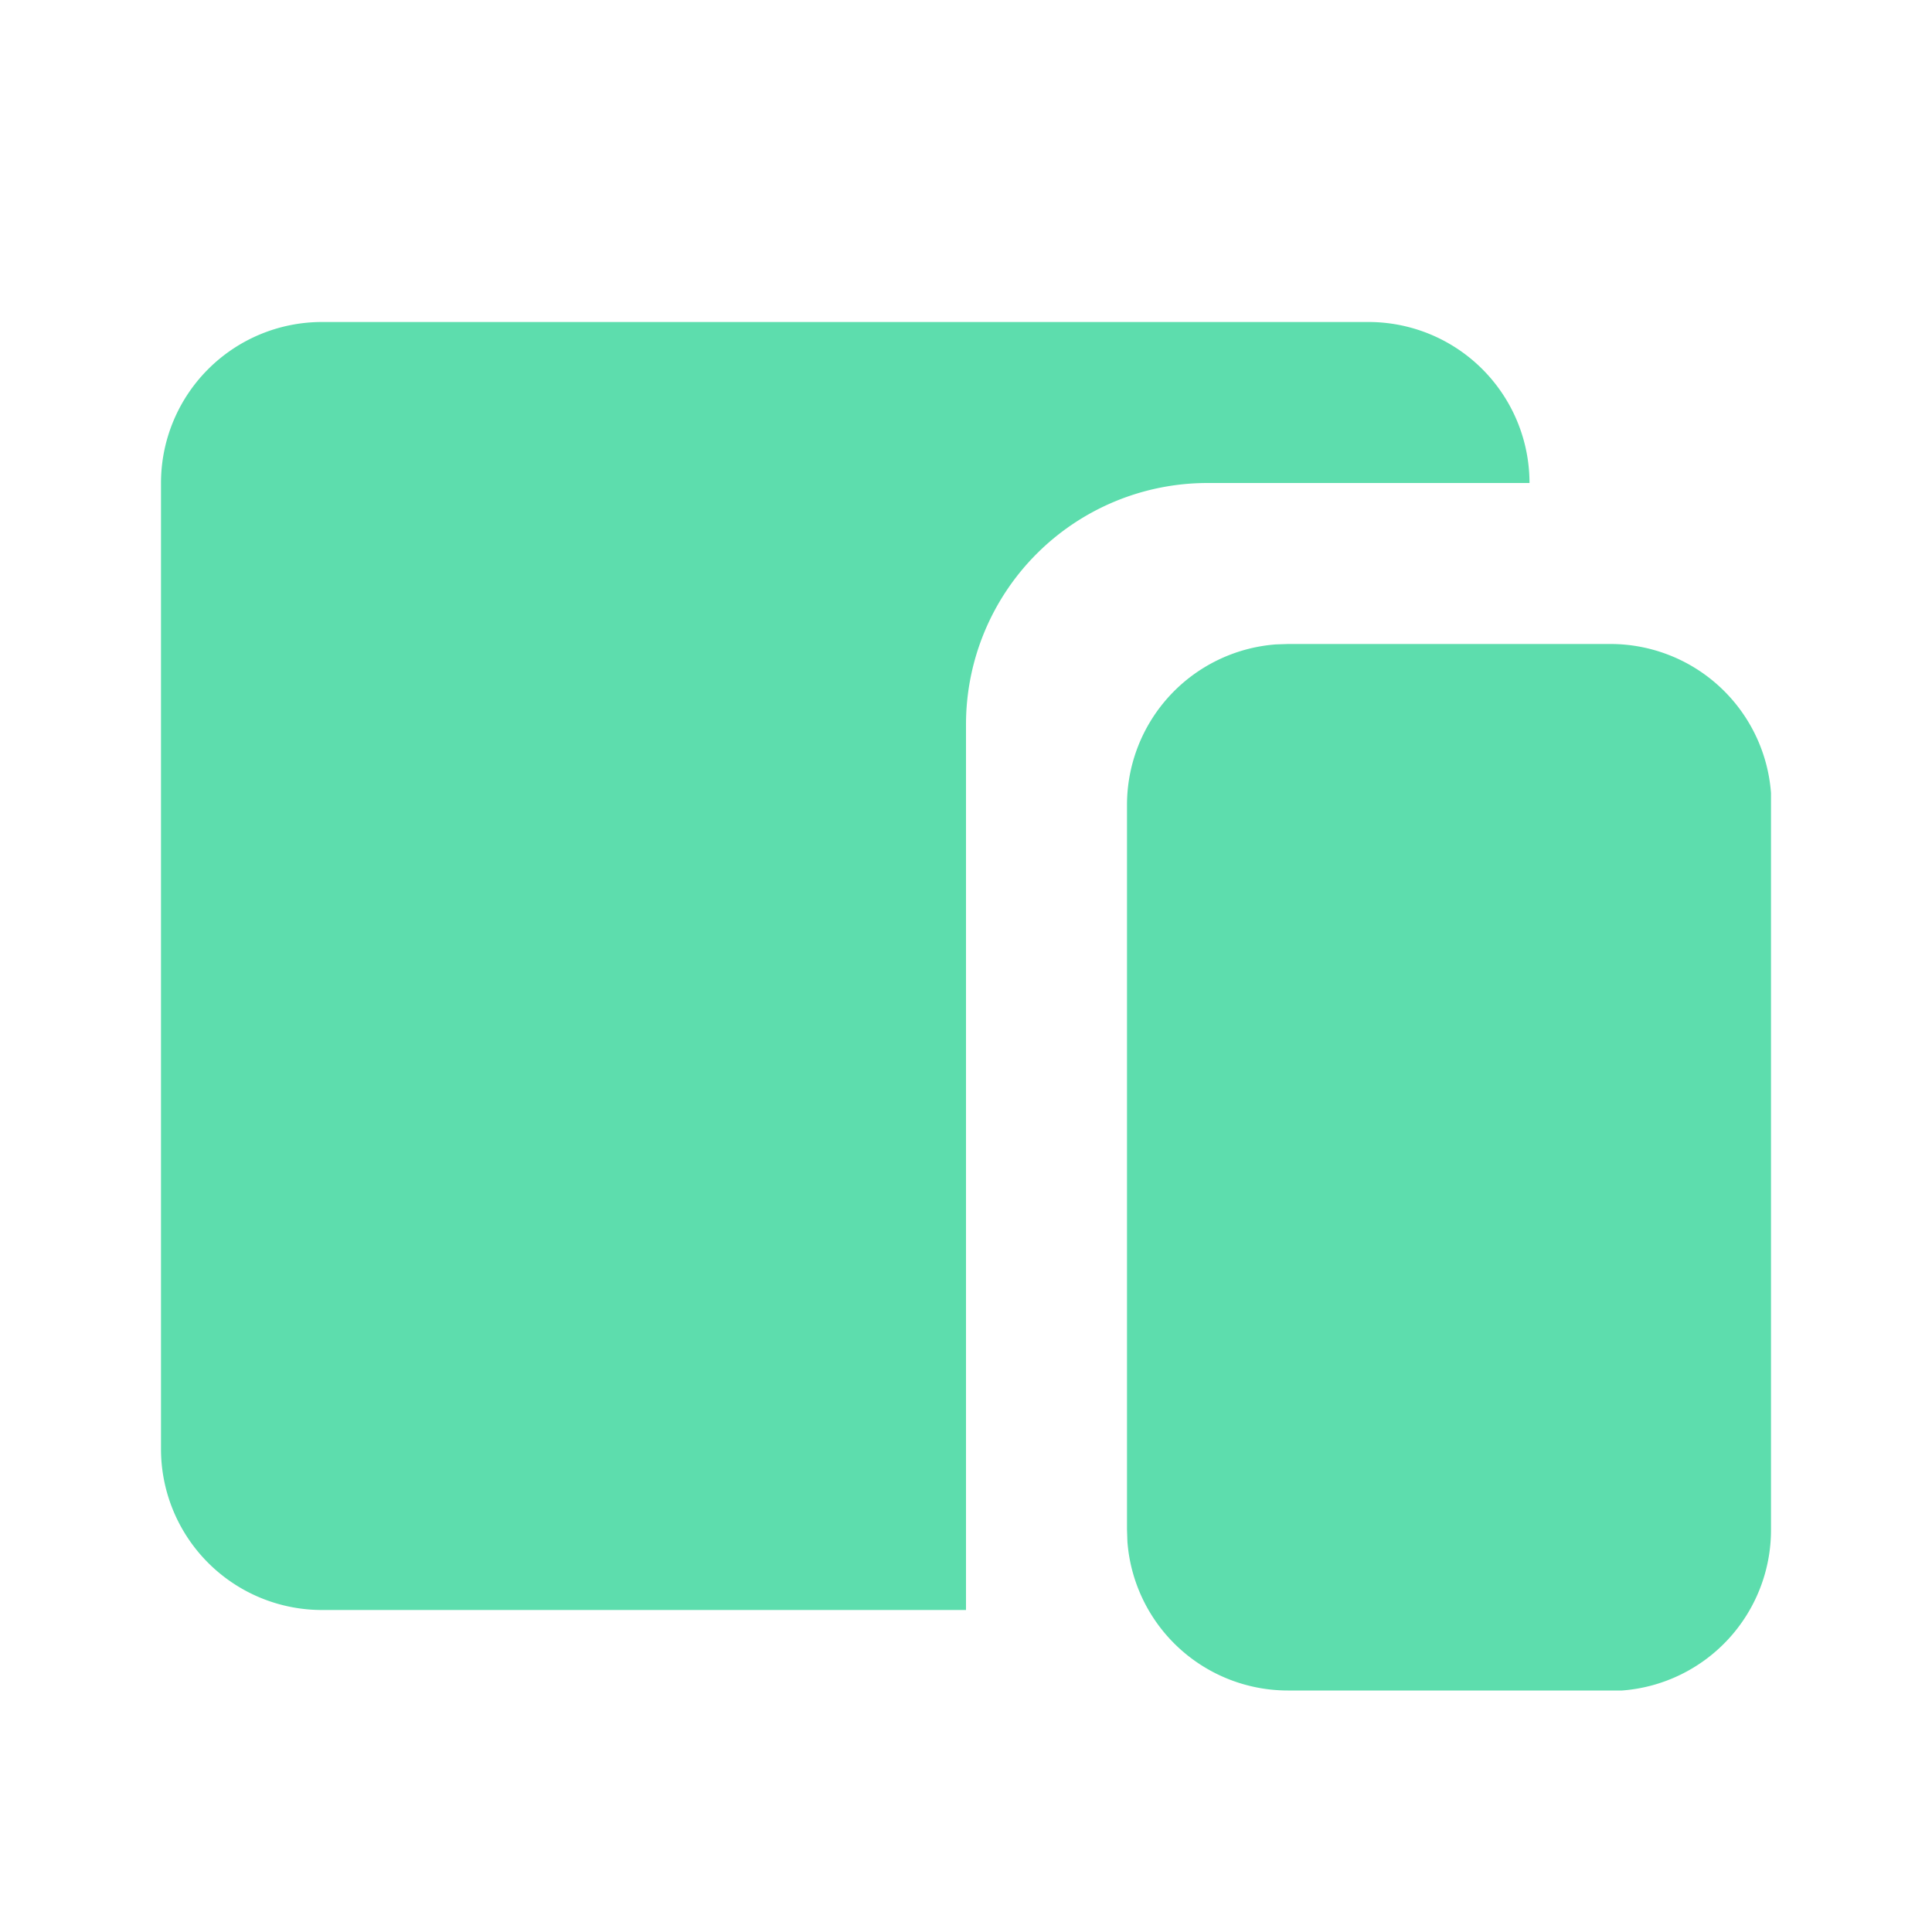 <svg id="ICON_ISO_02" xmlns="http://www.w3.org/2000/svg" width="24" height="24" viewBox="0 0 24 24">
  <path id="Path_16576" data-name="Path 16576" d="M24,0V24H0V0ZM12.593,23.258l-.011,0-.071.035-.02,0-.014,0-.071-.035a.02.02,0,0,0-.024,0l0,.01-.017.428.005.02.01.013.1.074.015,0,.012,0,.1-.074.012-.016,0-.017-.017-.427a.021.021,0,0,0-.017-.018m.265-.113-.013,0-.185.093-.01.01,0,.011.018.43.005.012.008.007.2.093a.025.025,0,0,0,.029-.008l0-.014-.034-.614a.027.027,0,0,0-.02-.022m-.715,0a.023.023,0,0,0-.027.006l-.006.014-.034.614a.025.025,0,0,0,.017.024l.015,0,.2-.093.01-.008,0-.011.017-.43,0-.012-.01-.01Z" fill="none"/>
  <path id="Path_16577" data-name="Path 16577" d="M20,8a2,2,0,0,1,2,1.85L22,10v9a2,2,0,0,1-1.85,2L20,21H16a2,2,0,0,1-1.995-1.85L14,19V10a2,2,0,0,1,1.85-1.995L16,8ZM17,4a2,2,0,0,1,2,2H15a3,3,0,0,0-3,3V20H4a2,2,0,0,1-2-2V6A2,2,0,0,1,4,4Z" fill="#5dddad"/>
</svg>
